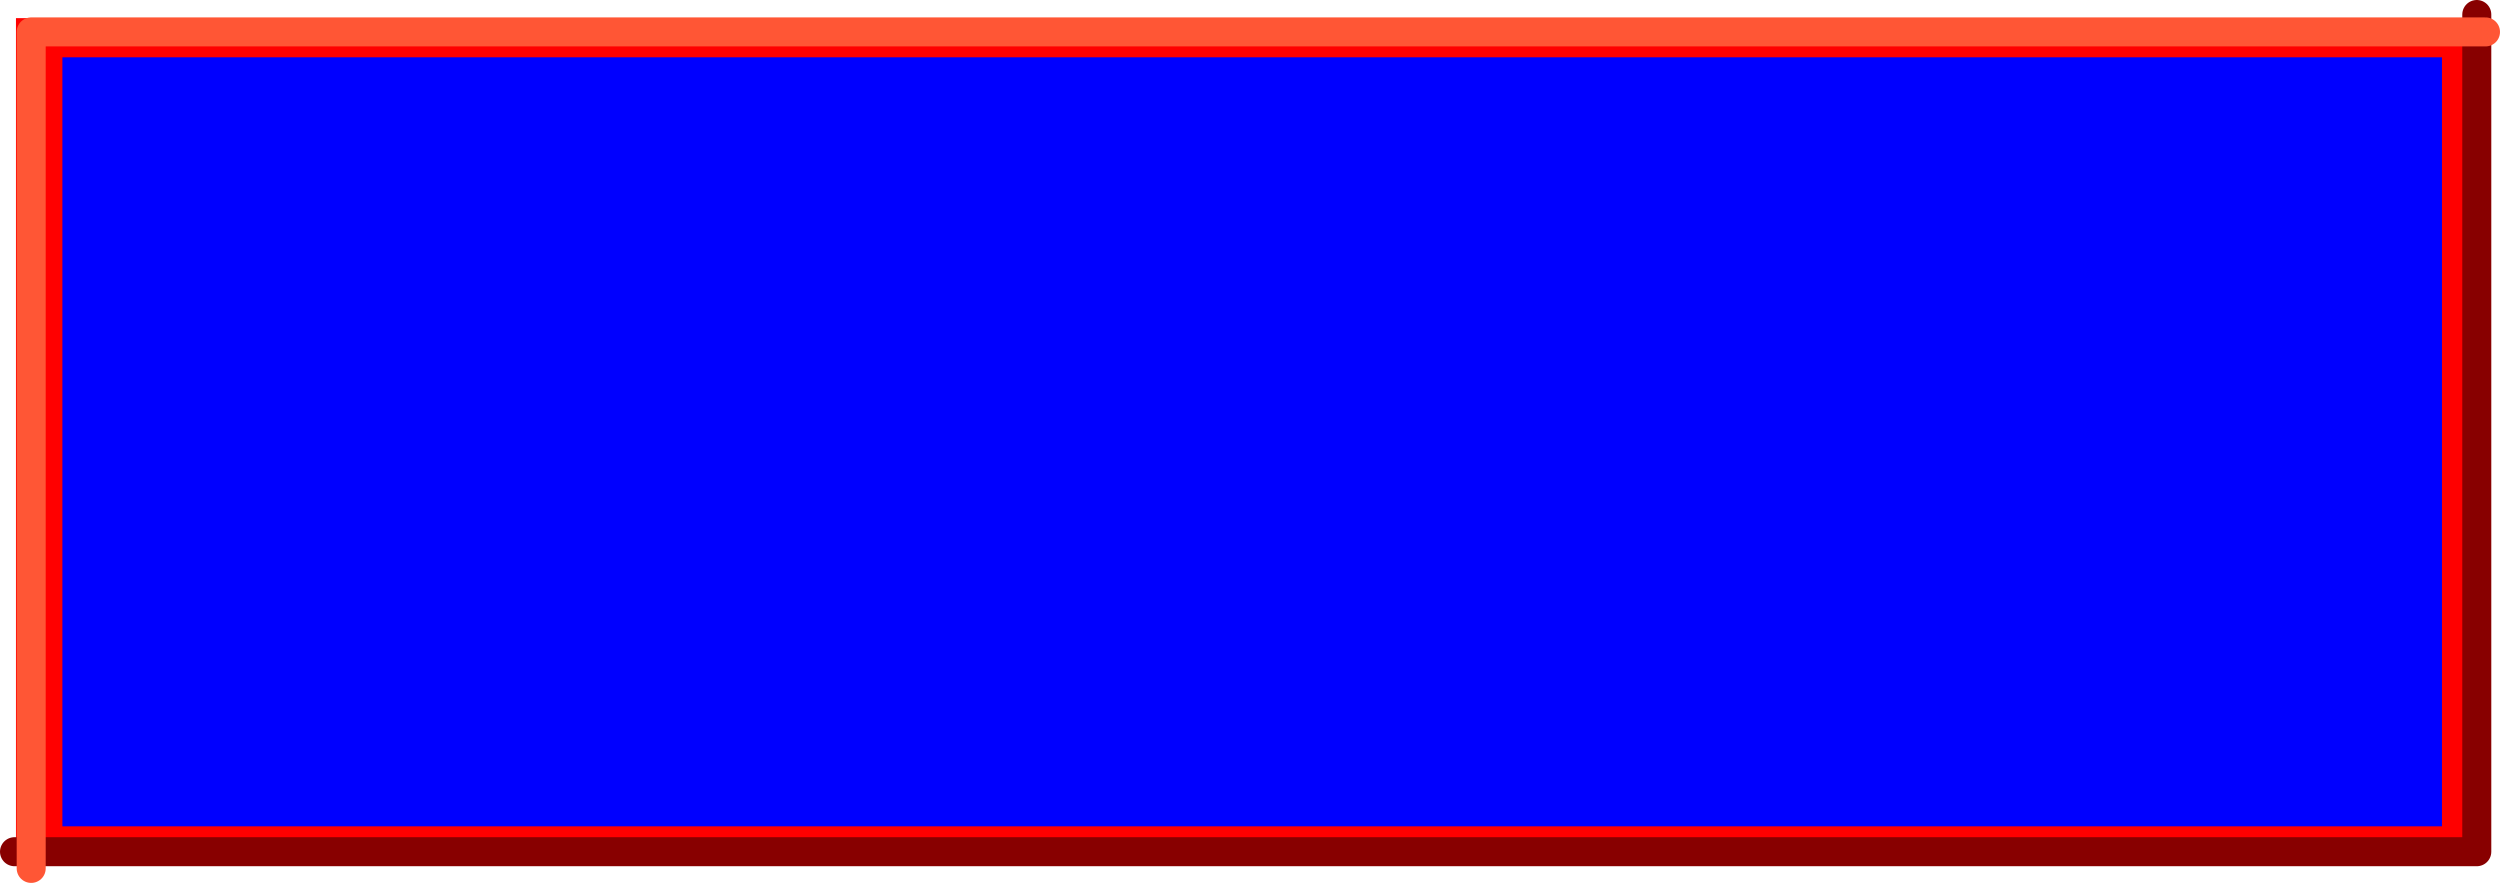 <?xml version="1.0" encoding="UTF-8" standalone="no"?>
<svg xmlns:xlink="http://www.w3.org/1999/xlink" height="60.85px" width="172.3px" xmlns="http://www.w3.org/2000/svg">
  <g transform="matrix(1.0, 0.0, 0.0, 1.0, -31.75, 29.95)">
    <path d="M203.15 -28.7 L203.15 28.95 32.85 28.95 32.85 -28.7 203.15 -28.7" fill="#ff0000" fill-rule="evenodd" stroke="none"/>
    <path d="M32.75 28.75 L202.45 28.75 202.45 -28.95" fill="none" stroke="#880000" stroke-linecap="round" stroke-linejoin="round" stroke-width="2.0"/>
    <path d="M203.05 -27.75 L33.9 -27.75 33.9 29.9" fill="none" stroke="#ff5635" stroke-linecap="round" stroke-linejoin="round" stroke-width="2.0"/>
    <path d="M200.05 -26.0 L200.05 27.0 36.05 27.0 36.05 -26.0 200.05 -26.0" fill="#0000ff" fill-rule="evenodd" stroke="none"/>
  </g>
</svg>
